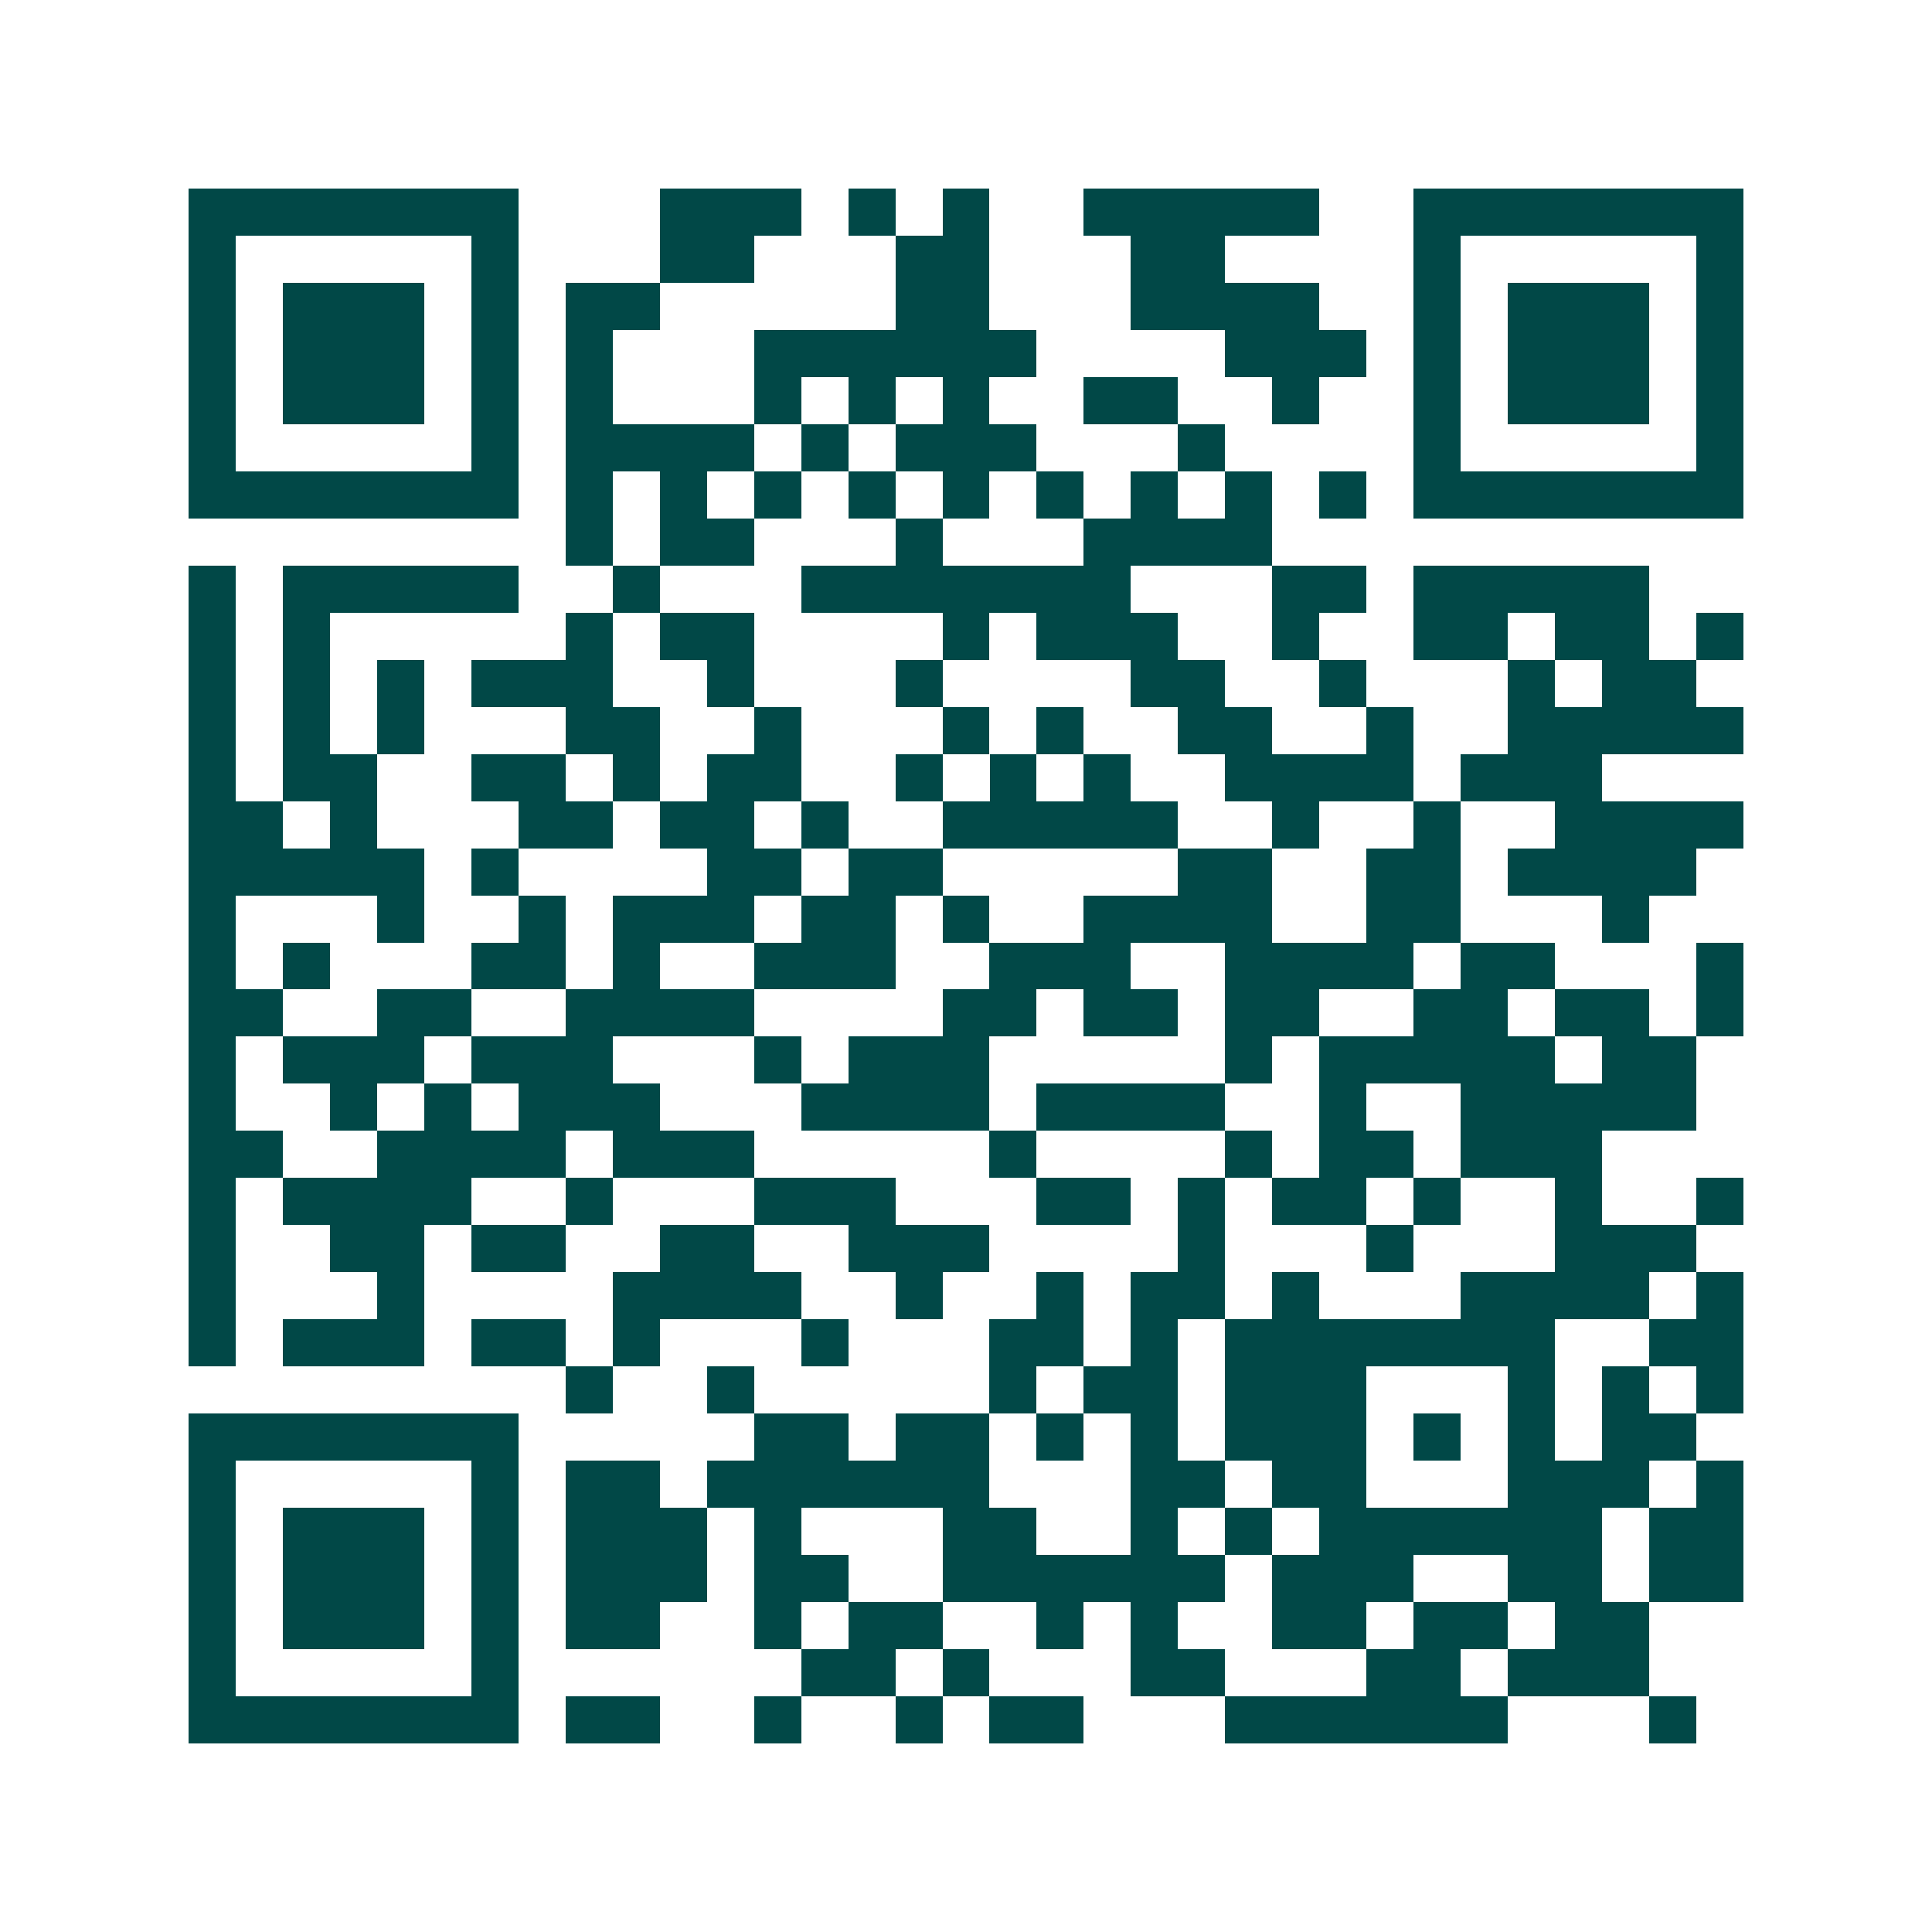 <svg xmlns="http://www.w3.org/2000/svg" width="200" height="200" viewBox="0 0 41 41" shape-rendering="crispEdges"><path fill="#ffffff" d="M0 0h41v41H0z"/><path stroke="#014847" d="M4 4.5h7m3 0h3m1 0h1m1 0h1m2 0h5m2 0h7M4 5.5h1m5 0h1m3 0h2m3 0h2m3 0h2m4 0h1m5 0h1M4 6.5h1m1 0h3m1 0h1m1 0h2m5 0h2m3 0h4m2 0h1m1 0h3m1 0h1M4 7.5h1m1 0h3m1 0h1m1 0h1m3 0h6m4 0h3m1 0h1m1 0h3m1 0h1M4 8.5h1m1 0h3m1 0h1m1 0h1m3 0h1m1 0h1m1 0h1m2 0h2m2 0h1m2 0h1m1 0h3m1 0h1M4 9.5h1m5 0h1m1 0h4m1 0h1m1 0h3m3 0h1m4 0h1m5 0h1M4 10.5h7m1 0h1m1 0h1m1 0h1m1 0h1m1 0h1m1 0h1m1 0h1m1 0h1m1 0h1m1 0h7M12 11.5h1m1 0h2m3 0h1m3 0h4M4 12.5h1m1 0h5m2 0h1m3 0h7m3 0h2m1 0h5M4 13.5h1m1 0h1m5 0h1m1 0h2m4 0h1m1 0h3m2 0h1m2 0h2m1 0h2m1 0h1M4 14.5h1m1 0h1m1 0h1m1 0h3m2 0h1m3 0h1m4 0h2m2 0h1m3 0h1m1 0h2M4 15.5h1m1 0h1m1 0h1m3 0h2m2 0h1m3 0h1m1 0h1m2 0h2m2 0h1m2 0h5M4 16.5h1m1 0h2m2 0h2m1 0h1m1 0h2m2 0h1m1 0h1m1 0h1m2 0h4m1 0h3M4 17.5h2m1 0h1m3 0h2m1 0h2m1 0h1m2 0h5m2 0h1m2 0h1m2 0h4M4 18.5h5m1 0h1m4 0h2m1 0h2m5 0h2m2 0h2m1 0h4M4 19.5h1m3 0h1m2 0h1m1 0h3m1 0h2m1 0h1m2 0h4m2 0h2m3 0h1M4 20.5h1m1 0h1m3 0h2m1 0h1m2 0h3m2 0h3m2 0h4m1 0h2m3 0h1M4 21.5h2m2 0h2m2 0h4m4 0h2m1 0h2m1 0h2m2 0h2m1 0h2m1 0h1M4 22.5h1m1 0h3m1 0h3m3 0h1m1 0h3m5 0h1m1 0h5m1 0h2M4 23.5h1m2 0h1m1 0h1m1 0h3m3 0h4m1 0h4m2 0h1m2 0h5M4 24.5h2m2 0h4m1 0h3m5 0h1m4 0h1m1 0h2m1 0h3M4 25.5h1m1 0h4m2 0h1m3 0h3m3 0h2m1 0h1m1 0h2m1 0h1m2 0h1m2 0h1M4 26.5h1m2 0h2m1 0h2m2 0h2m2 0h3m4 0h1m3 0h1m3 0h3M4 27.5h1m3 0h1m4 0h4m2 0h1m2 0h1m1 0h2m1 0h1m3 0h4m1 0h1M4 28.5h1m1 0h3m1 0h2m1 0h1m3 0h1m3 0h2m1 0h1m1 0h7m2 0h2M12 29.5h1m2 0h1m5 0h1m1 0h2m1 0h3m3 0h1m1 0h1m1 0h1M4 30.5h7m5 0h2m1 0h2m1 0h1m1 0h1m1 0h3m1 0h1m1 0h1m1 0h2M4 31.5h1m5 0h1m1 0h2m1 0h6m3 0h2m1 0h2m3 0h3m1 0h1M4 32.5h1m1 0h3m1 0h1m1 0h3m1 0h1m3 0h2m2 0h1m1 0h1m1 0h6m1 0h2M4 33.5h1m1 0h3m1 0h1m1 0h3m1 0h2m2 0h6m1 0h3m2 0h2m1 0h2M4 34.5h1m1 0h3m1 0h1m1 0h2m2 0h1m1 0h2m2 0h1m1 0h1m2 0h2m1 0h2m1 0h2M4 35.5h1m5 0h1m6 0h2m1 0h1m3 0h2m3 0h2m1 0h3M4 36.5h7m1 0h2m2 0h1m2 0h1m1 0h2m3 0h6m3 0h1"/></svg>
